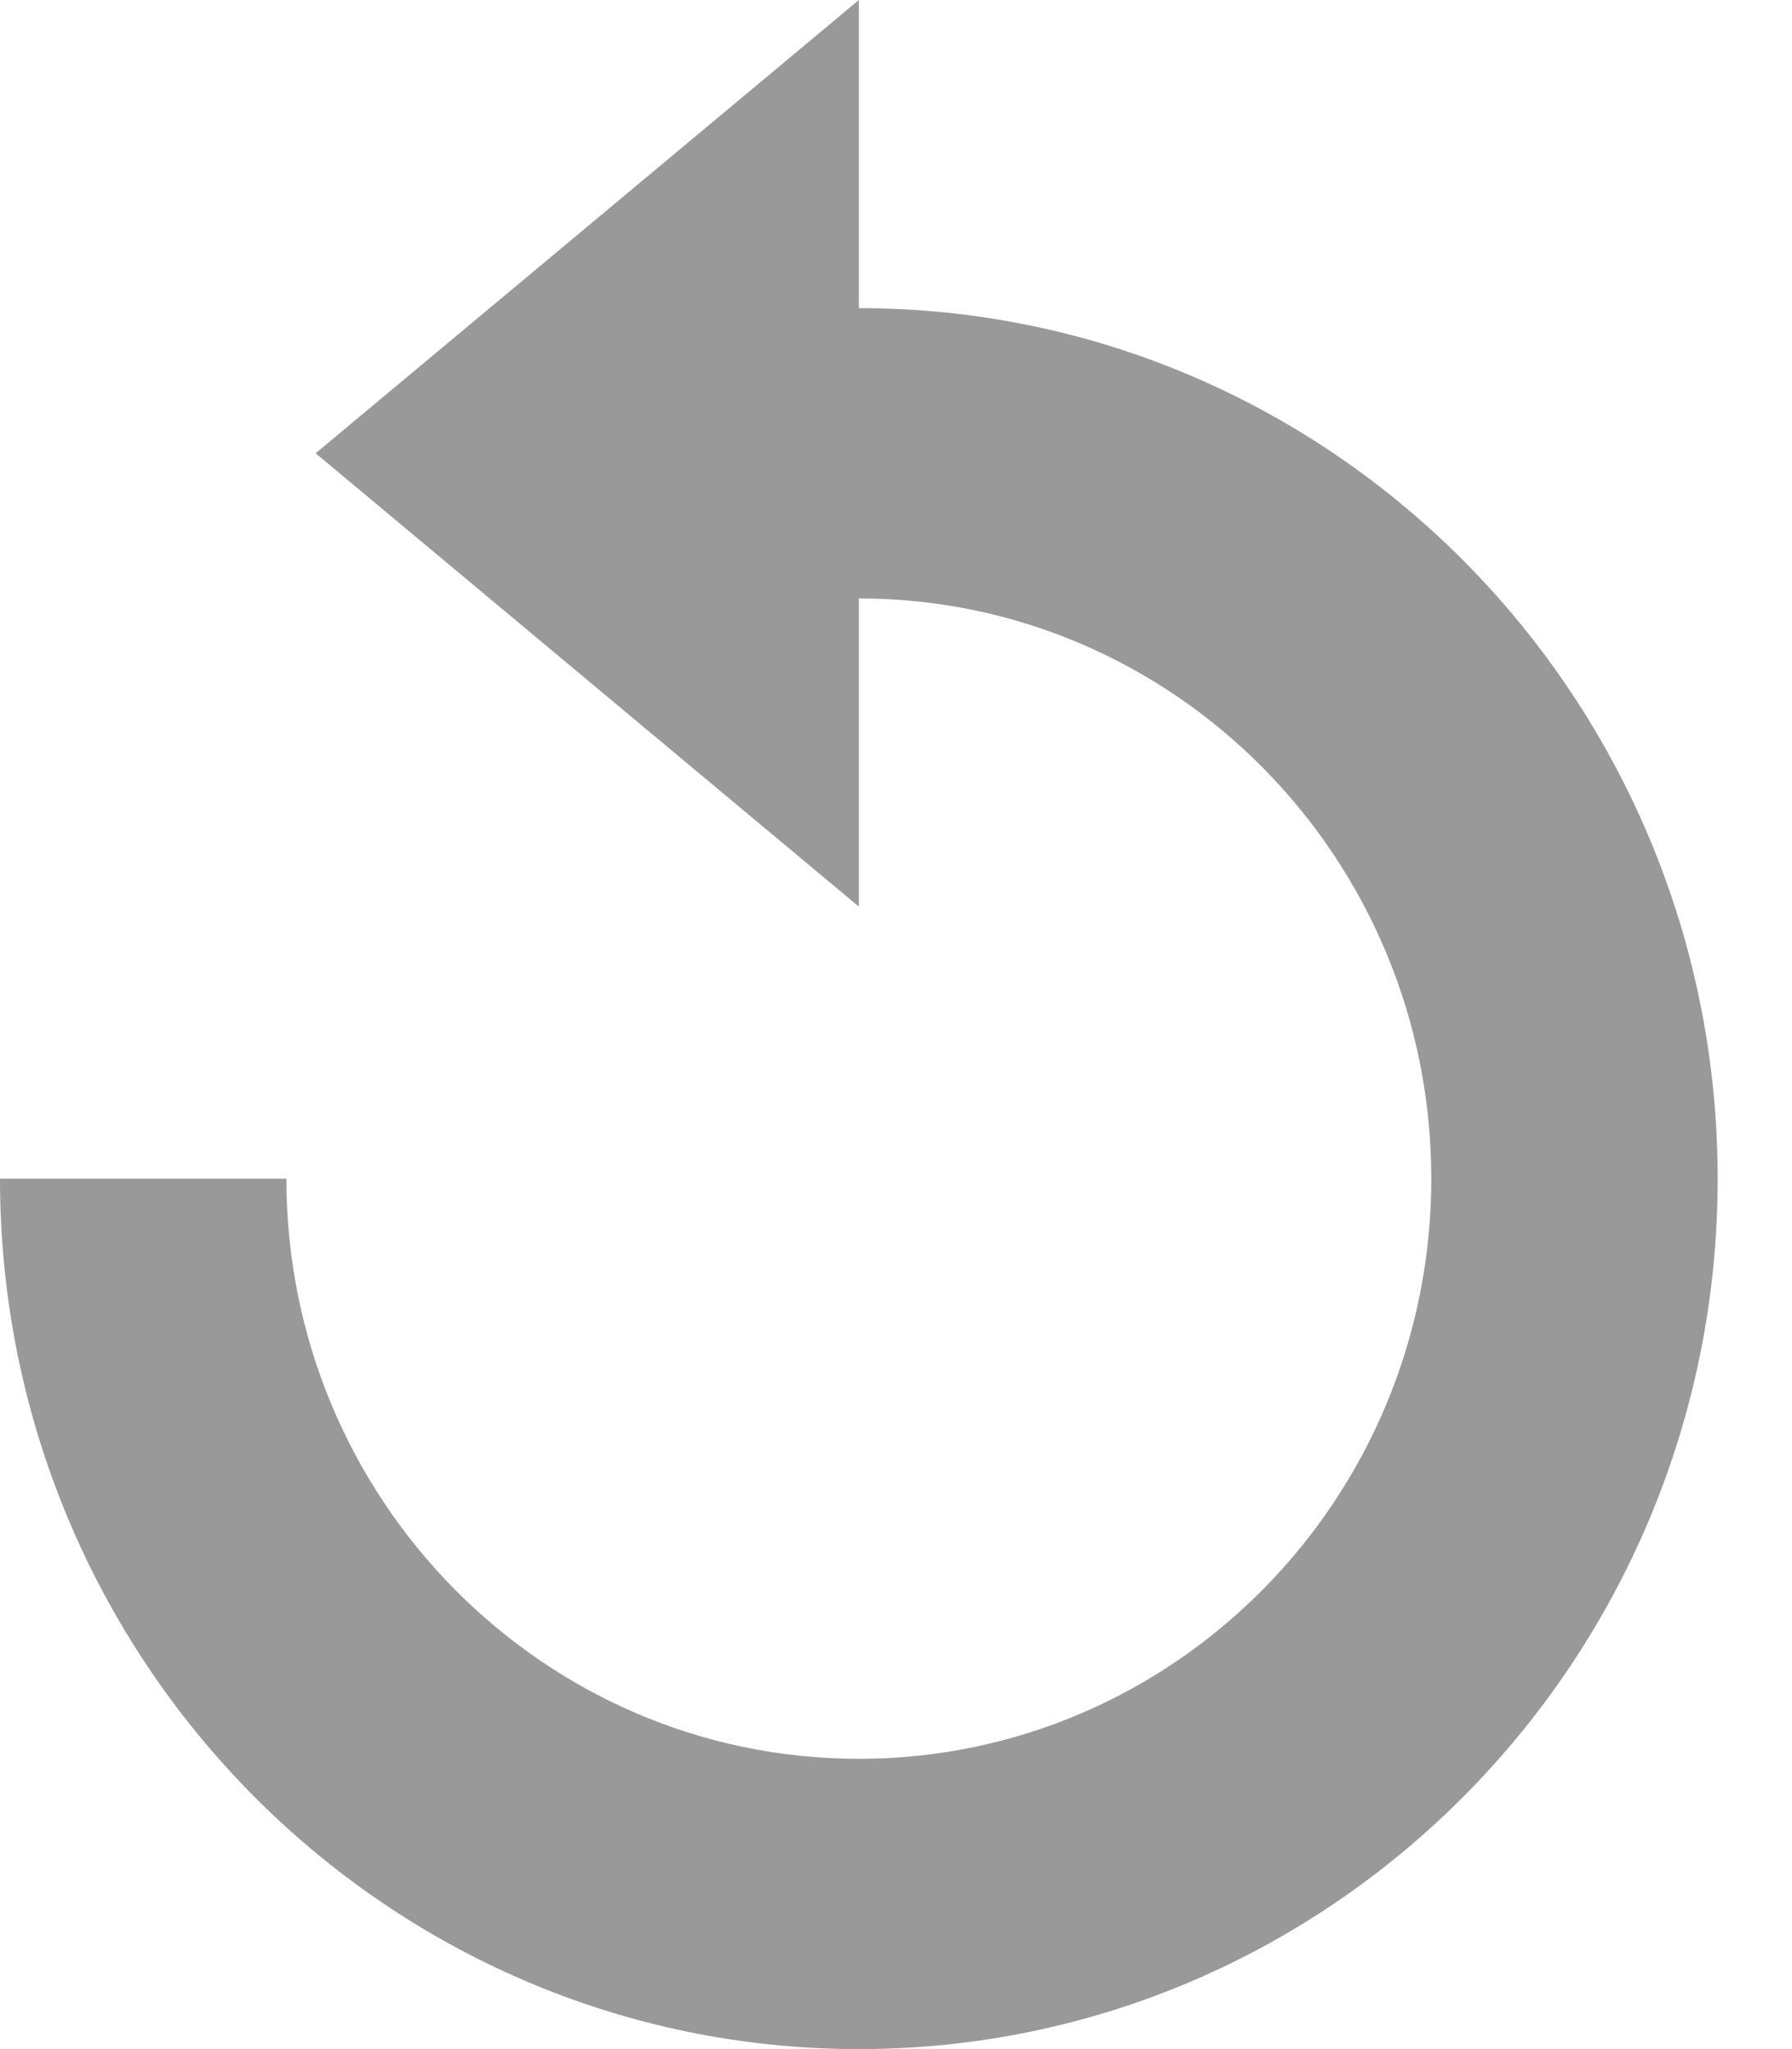 <svg width="21" height="24" viewBox="0 0 21 24" fill="#999999" xmlns="http://www.w3.org/2000/svg"><path fill-rule="evenodd" clip-rule="evenodd" d="M10.065 10.619L3.699 5.309L10.065 0V3.609C15.619 3.609 20.129 8.178 20.129 13.805C20.129 19.432 15.619 24 10.065 24C4.51 24 0 19.432 0 13.805H3.356C3.356 17.555 6.362 20.6 10.065 20.6C13.767 20.6 16.773 17.555 16.773 13.805C16.773 10.054 13.767 7.009 10.065 7.009V10.619Z" fill="#999999"></path></svg>